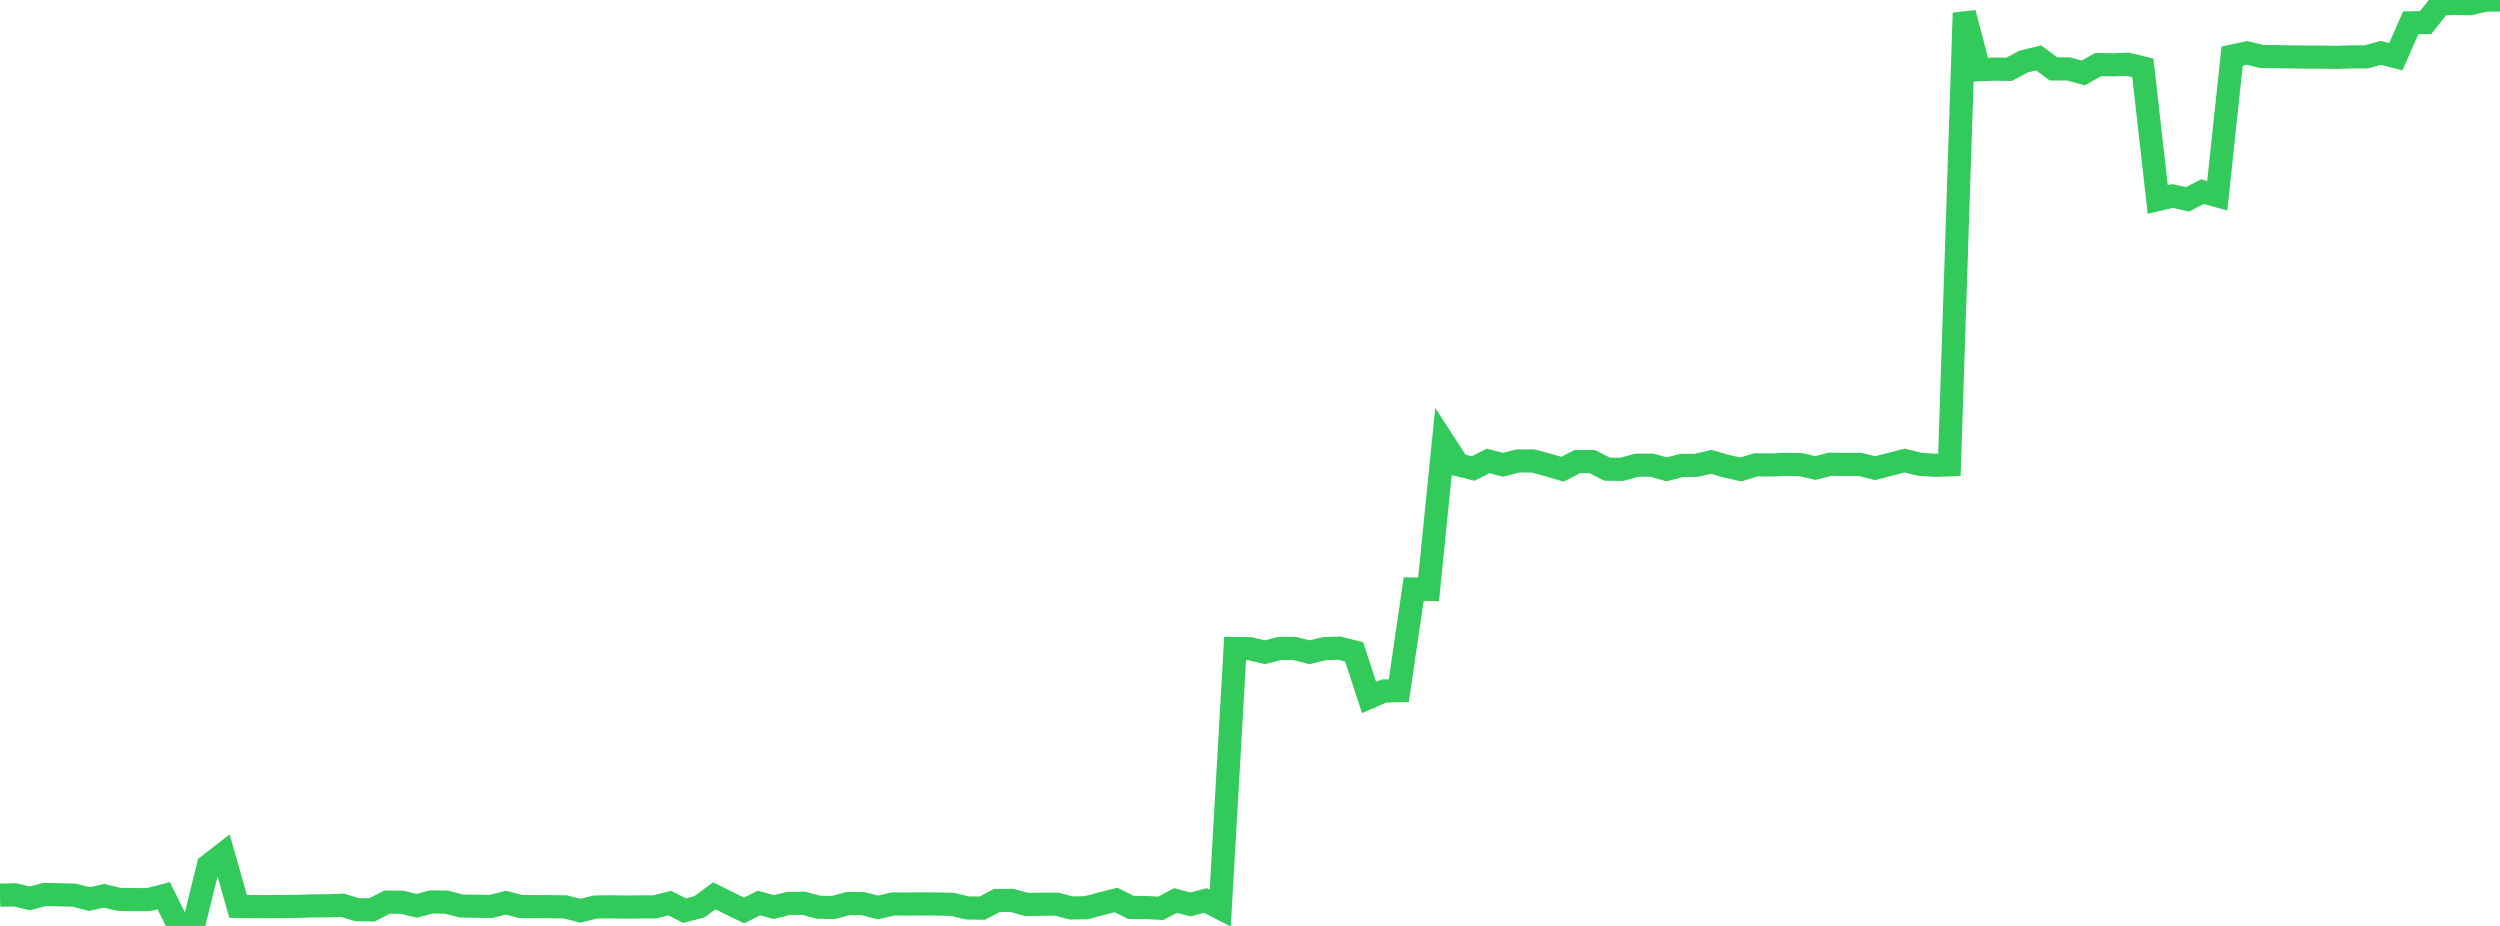 <?xml version="1.0" standalone="no"?>
<!DOCTYPE svg PUBLIC "-//W3C//DTD SVG 1.1//EN" "http://www.w3.org/Graphics/SVG/1.1/DTD/svg11.dtd">

<svg width="135" height="50" viewBox="0 0 135 50" preserveAspectRatio="none" 
  xmlns="http://www.w3.org/2000/svg"
  xmlns:xlink="http://www.w3.org/1999/xlink">


<polyline points="0.0, 48.339 0.804, 48.321 1.607, 48.51 2.411, 48.302 3.214, 48.319 4.018, 48.339 4.821, 48.549 5.625, 48.374 6.429, 48.566 7.232, 48.58 8.036, 48.578 8.839, 48.365 9.643, 49.984 10.446, 50.0 11.25, 46.741 12.054, 46.117 12.857, 48.945 13.661, 48.956 14.464, 48.957 15.268, 48.95 16.071, 48.944 16.875, 48.918 17.679, 48.915 18.482, 48.882 19.286, 49.122 20.089, 49.133 20.893, 48.717 21.696, 48.72 22.5, 48.913 23.304, 48.704 24.107, 48.716 24.911, 48.923 25.714, 48.939 26.518, 48.946 27.321, 48.746 28.125, 48.955 28.929, 48.955 29.732, 48.962 30.536, 48.974 31.339, 49.181 32.143, 48.98 32.946, 48.967 33.75, 48.982 34.554, 48.974 35.357, 48.972 36.161, 48.765 36.964, 49.173 37.768, 48.967 38.571, 48.373 39.375, 48.774 40.179, 49.164 40.982, 48.764 41.786, 48.981 42.589, 48.785 43.393, 48.775 44.196, 48.989 45.0, 49.006 45.804, 48.787 46.607, 48.797 47.411, 49.004 48.214, 48.814 49.018, 48.818 49.821, 48.811 50.625, 48.818 51.429, 48.835 52.232, 49.028 53.036, 49.041 53.839, 48.624 54.643, 48.621 55.446, 48.841 56.25, 48.828 57.054, 48.824 57.857, 49.031 58.661, 49.015 59.464, 48.802 60.268, 48.599 61.071, 49 61.875, 49.006 62.679, 49.049 63.482, 48.627 64.286, 48.84 65.089, 48.627 65.893, 49.04 66.696, 35.021 67.5, 35.03 68.304, 35.221 69.107, 35.015 69.911, 35.018 70.714, 35.222 71.518, 35.029 72.321, 34.999 73.125, 35.204 73.929, 37.662 74.732, 37.313 75.536, 37.297 76.339, 31.808 77.143, 31.827 77.946, 23.859 78.75, 25.099 79.554, 25.298 80.357, 24.89 81.161, 25.097 81.964, 24.892 82.768, 24.89 83.571, 25.102 84.375, 25.34 85.179, 24.923 85.982, 24.928 86.786, 25.337 87.589, 25.342 88.393, 25.121 89.196, 25.118 90.0, 25.343 90.804, 25.136 91.607, 25.127 92.411, 24.938 93.214, 25.174 94.018, 25.351 94.821, 25.099 95.625, 25.11 96.429, 25.079 97.232, 25.089 98.036, 25.272 98.839, 25.065 99.643, 25.084 100.446, 25.077 101.25, 25.281 102.054, 25.075 102.857, 24.869 103.661, 25.071 104.464, 25.126 105.268, 25.101 106.071, 0.7 106.875, 3.765 107.679, 3.733 108.482, 3.745 109.286, 3.319 110.089, 3.129 110.893, 3.723 111.696, 3.721 112.5, 3.938 113.304, 3.485 114.107, 3.501 114.911, 3.469 115.714, 3.666 116.518, 10.775 117.321, 10.583 118.125, 10.765 118.929, 10.349 119.732, 10.571 120.536, 3.028 121.339, 2.855 122.143, 3.054 122.946, 3.059 123.75, 3.072 124.554, 3.084 125.357, 3.085 126.161, 3.098 126.964, 3.073 127.768, 3.073 128.571, 2.854 129.375, 3.062 130.179, 1.234 130.982, 1.217 131.786, 0.212 132.589, 0.185 133.393, 0.197 134.196, 0.008 135.0, 0.0" fill="none" stroke="#32ca5b" stroke-width="1.25"/>

</svg>